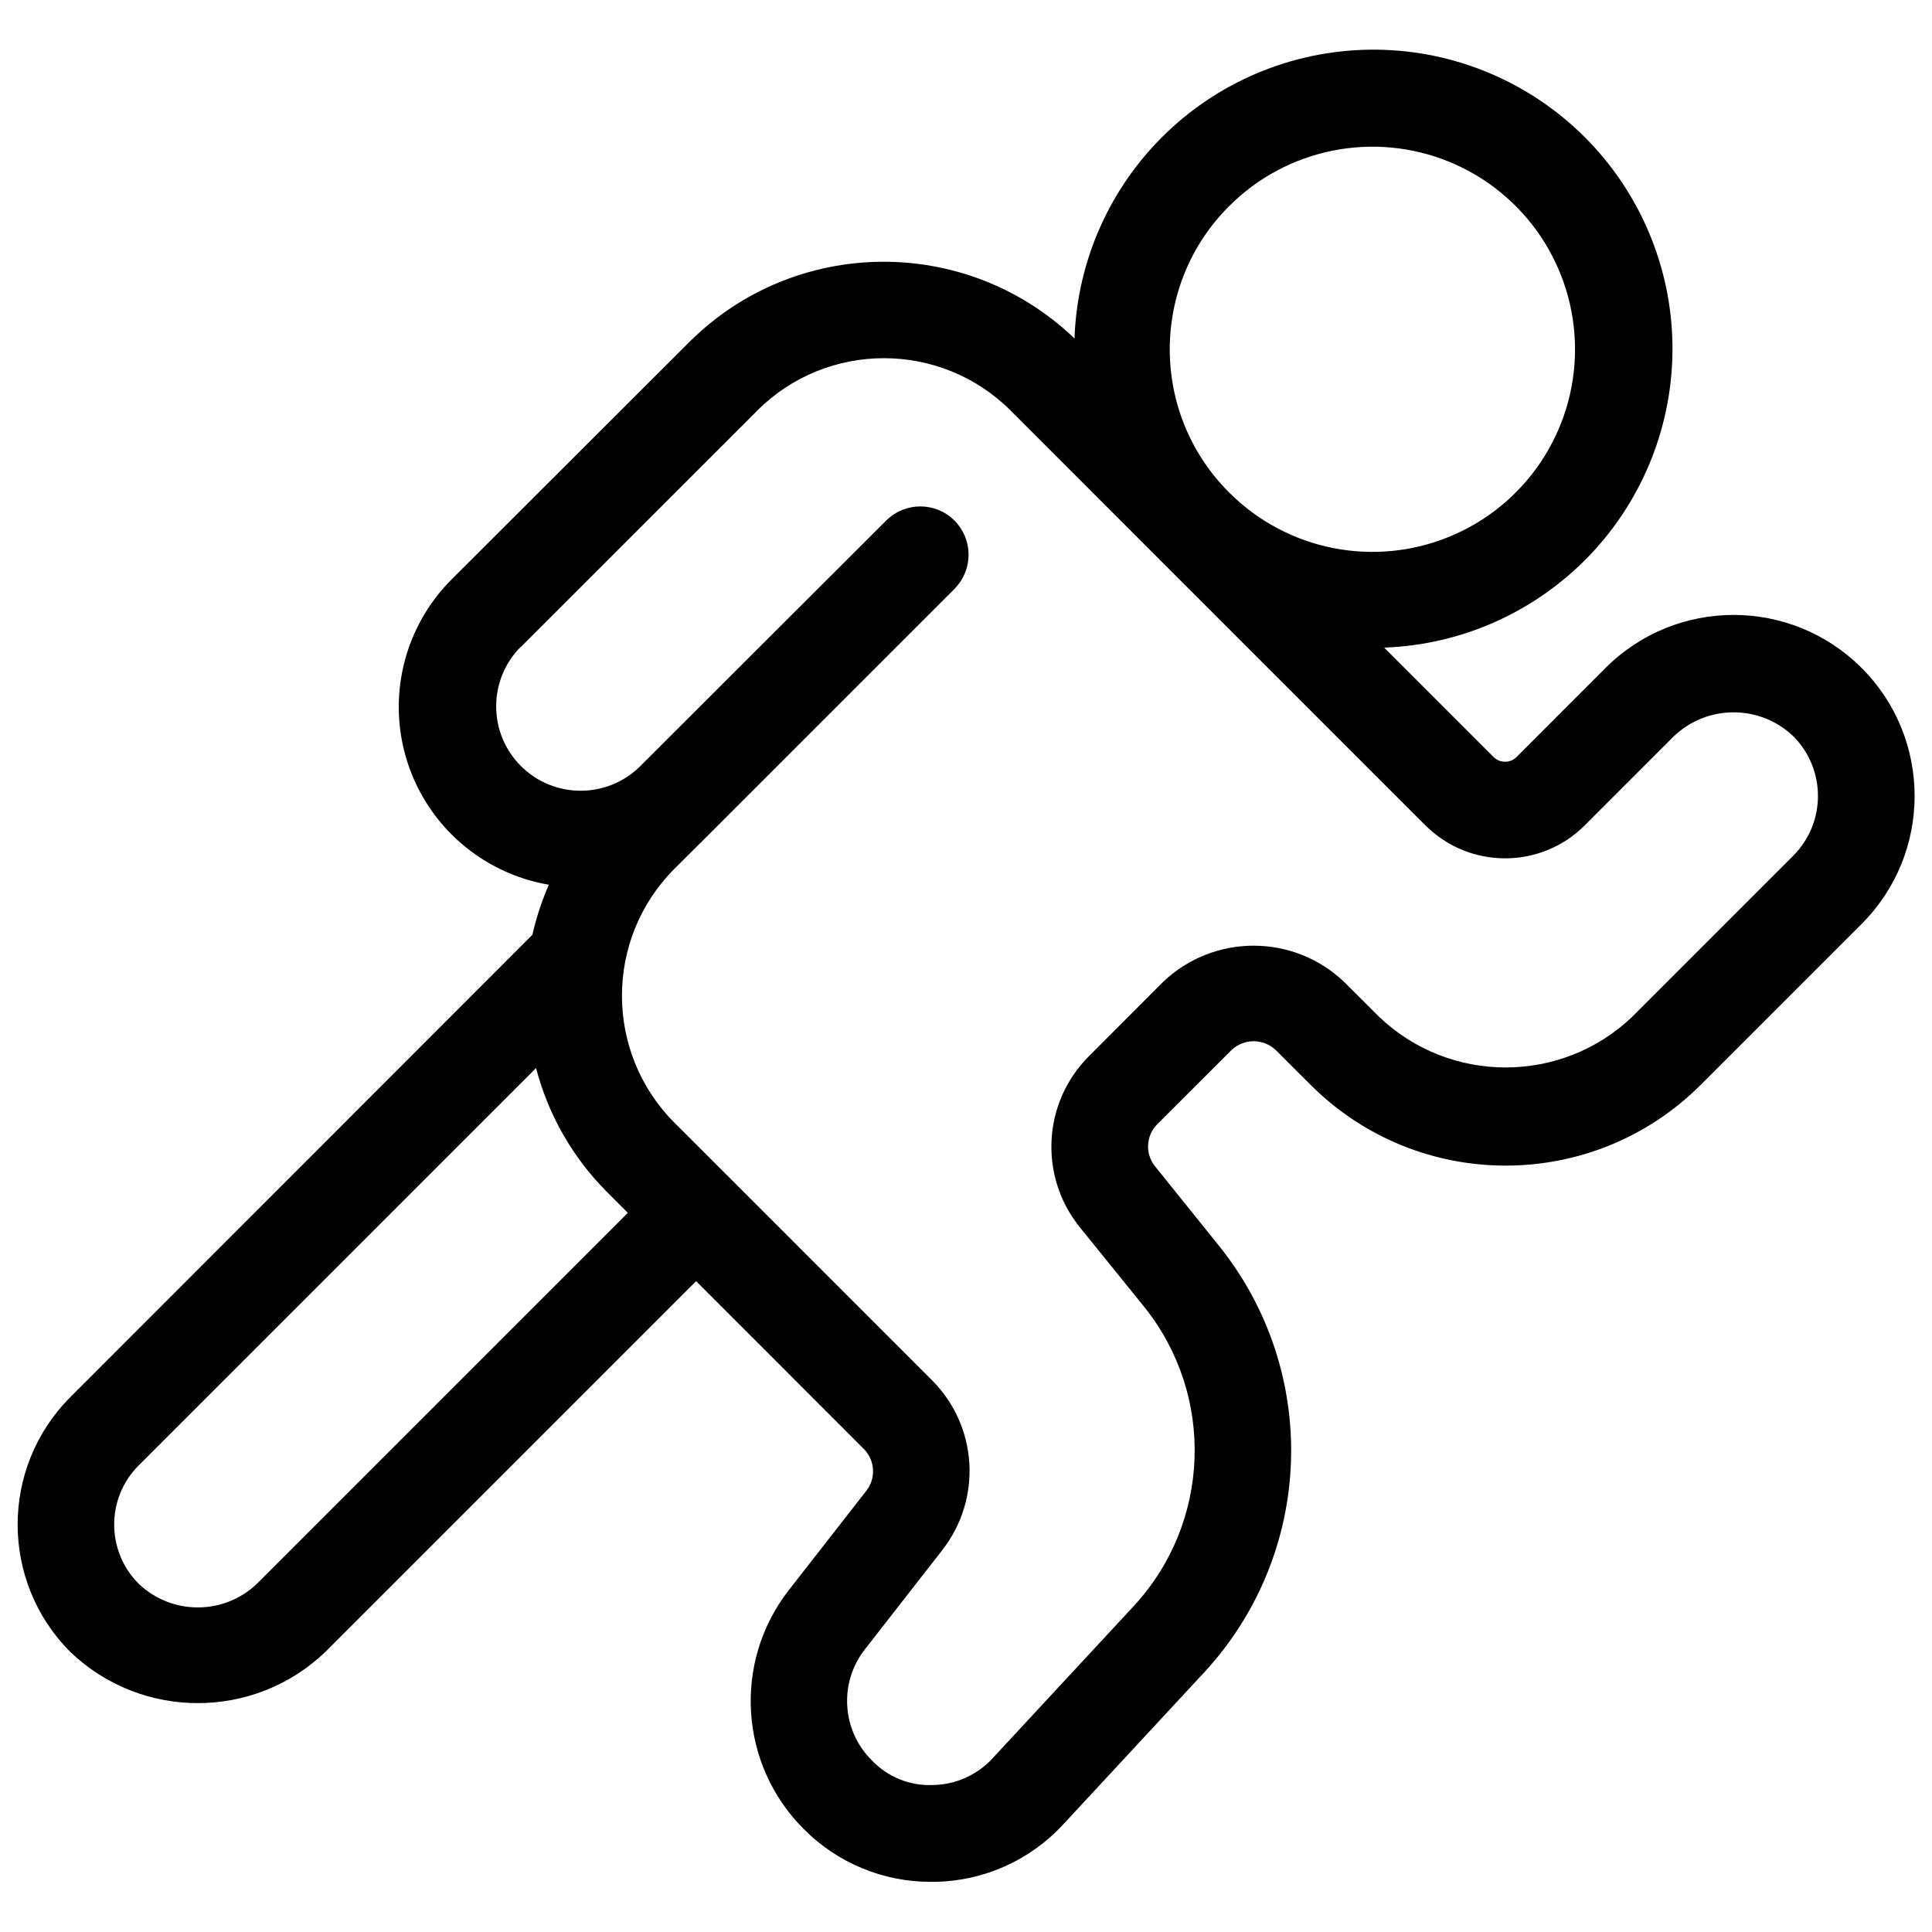 <?xml version="1.0" encoding="UTF-8"?>
<svg width="1200pt" height="1200pt" version="1.1" viewBox="0 0 1200 1200" xmlns="http://www.w3.org/2000/svg">
 <path d="m202.03 1026.1 230.34-230.34 52.547 52.547 51.656 51.703c6.938 7.031 7.641 18.141 1.547 25.922l-48.328 61.922c-34.641 44.672-30.609 108.19 9.422 148.18 20.906 21.094 49.406 32.906 79.078 32.812h2.203c30.422-0.422 59.391-13.359 79.969-35.766l87.984-94.875 0.047-0.047c32.719-35.625 51.656-81.75 53.344-130.13 1.688-48.328-13.969-95.719-44.156-133.55l-40.266-50.062c-6.281-7.781-5.672-19.031 1.359-26.109l45.984-45.938 0.047-0.047c7.734-7.453 19.969-7.453 27.703 0l21.609 21.562c66.891 66.797 175.26 66.797 242.16 0l99.984-99.984c43.922-43.922 43.922-115.12 0-159.05-43.922-43.875-115.12-43.875-159.05 0.047l-55.312 55.359c-3.891 3.844-10.219 3.844-14.156 0l-68.016-68.016h0.047c48.469-1.734 94.312-22.406 127.78-57.516 33.469-35.156 51.844-81.984 51.234-130.45-0.609-48.516-20.203-94.875-54.516-129.14-34.359-34.266-80.719-53.766-129.24-54.281-48.516-0.516-95.297 17.953-130.36 51.469s-55.641 79.453-57.281 127.92c-67.125-64.406-173.44-63.422-239.34 2.297l-147.14 146.95c-29.859 29.531-40.688 73.312-28.031 113.34s46.641 69.656 88.031 76.688c-4.406 10.031-7.828 20.438-10.219 31.078l-286.97 287.16c-43.688 43.734-43.688 114.61 0 158.34 44.25 42.328 114.05 42.328 158.29 0zm561.42-898.08c35.953-36 90.047-46.781 137.06-27.375 47.016 19.453 77.672 65.25 77.766 116.11s-30.469 96.797-77.438 116.34c-46.922 19.594-101.06 8.953-137.11-26.906l-0.516-0.516c-48.984-49.125-48.844-128.68 0.234-177.66zm-440.02 273.89 146.95-146.9v-0.047c43.5-43.312 113.81-43.312 157.31 0l93 93.047 0.281 0.375 0.375 0.281 164.02 164.02v-0.047c27.328 27.328 71.625 27.328 98.953 0l55.359-55.359c20.766-19.781 53.391-19.781 74.156 0 20.438 20.531 20.438 53.719 0 74.203l-99.984 99.984v0.047c-44.016 42-113.3 42-157.31 0l-21.609-21.562c-31.5-30.094-81.094-30.094-112.59 0l-45.984 46.078c-28.781 28.734-31.219 74.578-5.672 106.22l40.266 49.781c43.781 54.891 41.062 133.5-6.469 185.21l-87.984 94.875v0.047c-9.609 10.359-23.016 16.359-37.125 16.547-14.344 0.609-28.172-5.062-38.016-15.469-18.562-18.562-20.344-48.047-4.219-68.719l48.328-61.969h-0.047c24.656-31.688 21.891-76.781-6.516-105.23l-125.26-125.29-34.781-34.734c-43.406-43.594-43.406-114.05 0-157.64l21.141-21.047 153.19-153.19v-0.047c11.344-11.766 11.203-30.469-0.375-42.047s-30.281-11.719-42.047-0.328l-76.969 76.828-76.312 76.219c-20.531 20.25-53.578 20.109-73.969-0.281s-20.438-53.438-0.188-73.922zm-237.32 508.31 246.84-246.84c7.5 28.781 22.5 55.125 43.406 76.312l13.594 13.641-230.34 230.34c-20.578 19.641-52.922 19.641-73.5 0-20.25-20.297-20.25-53.156 0-73.453z"/>
</svg>
